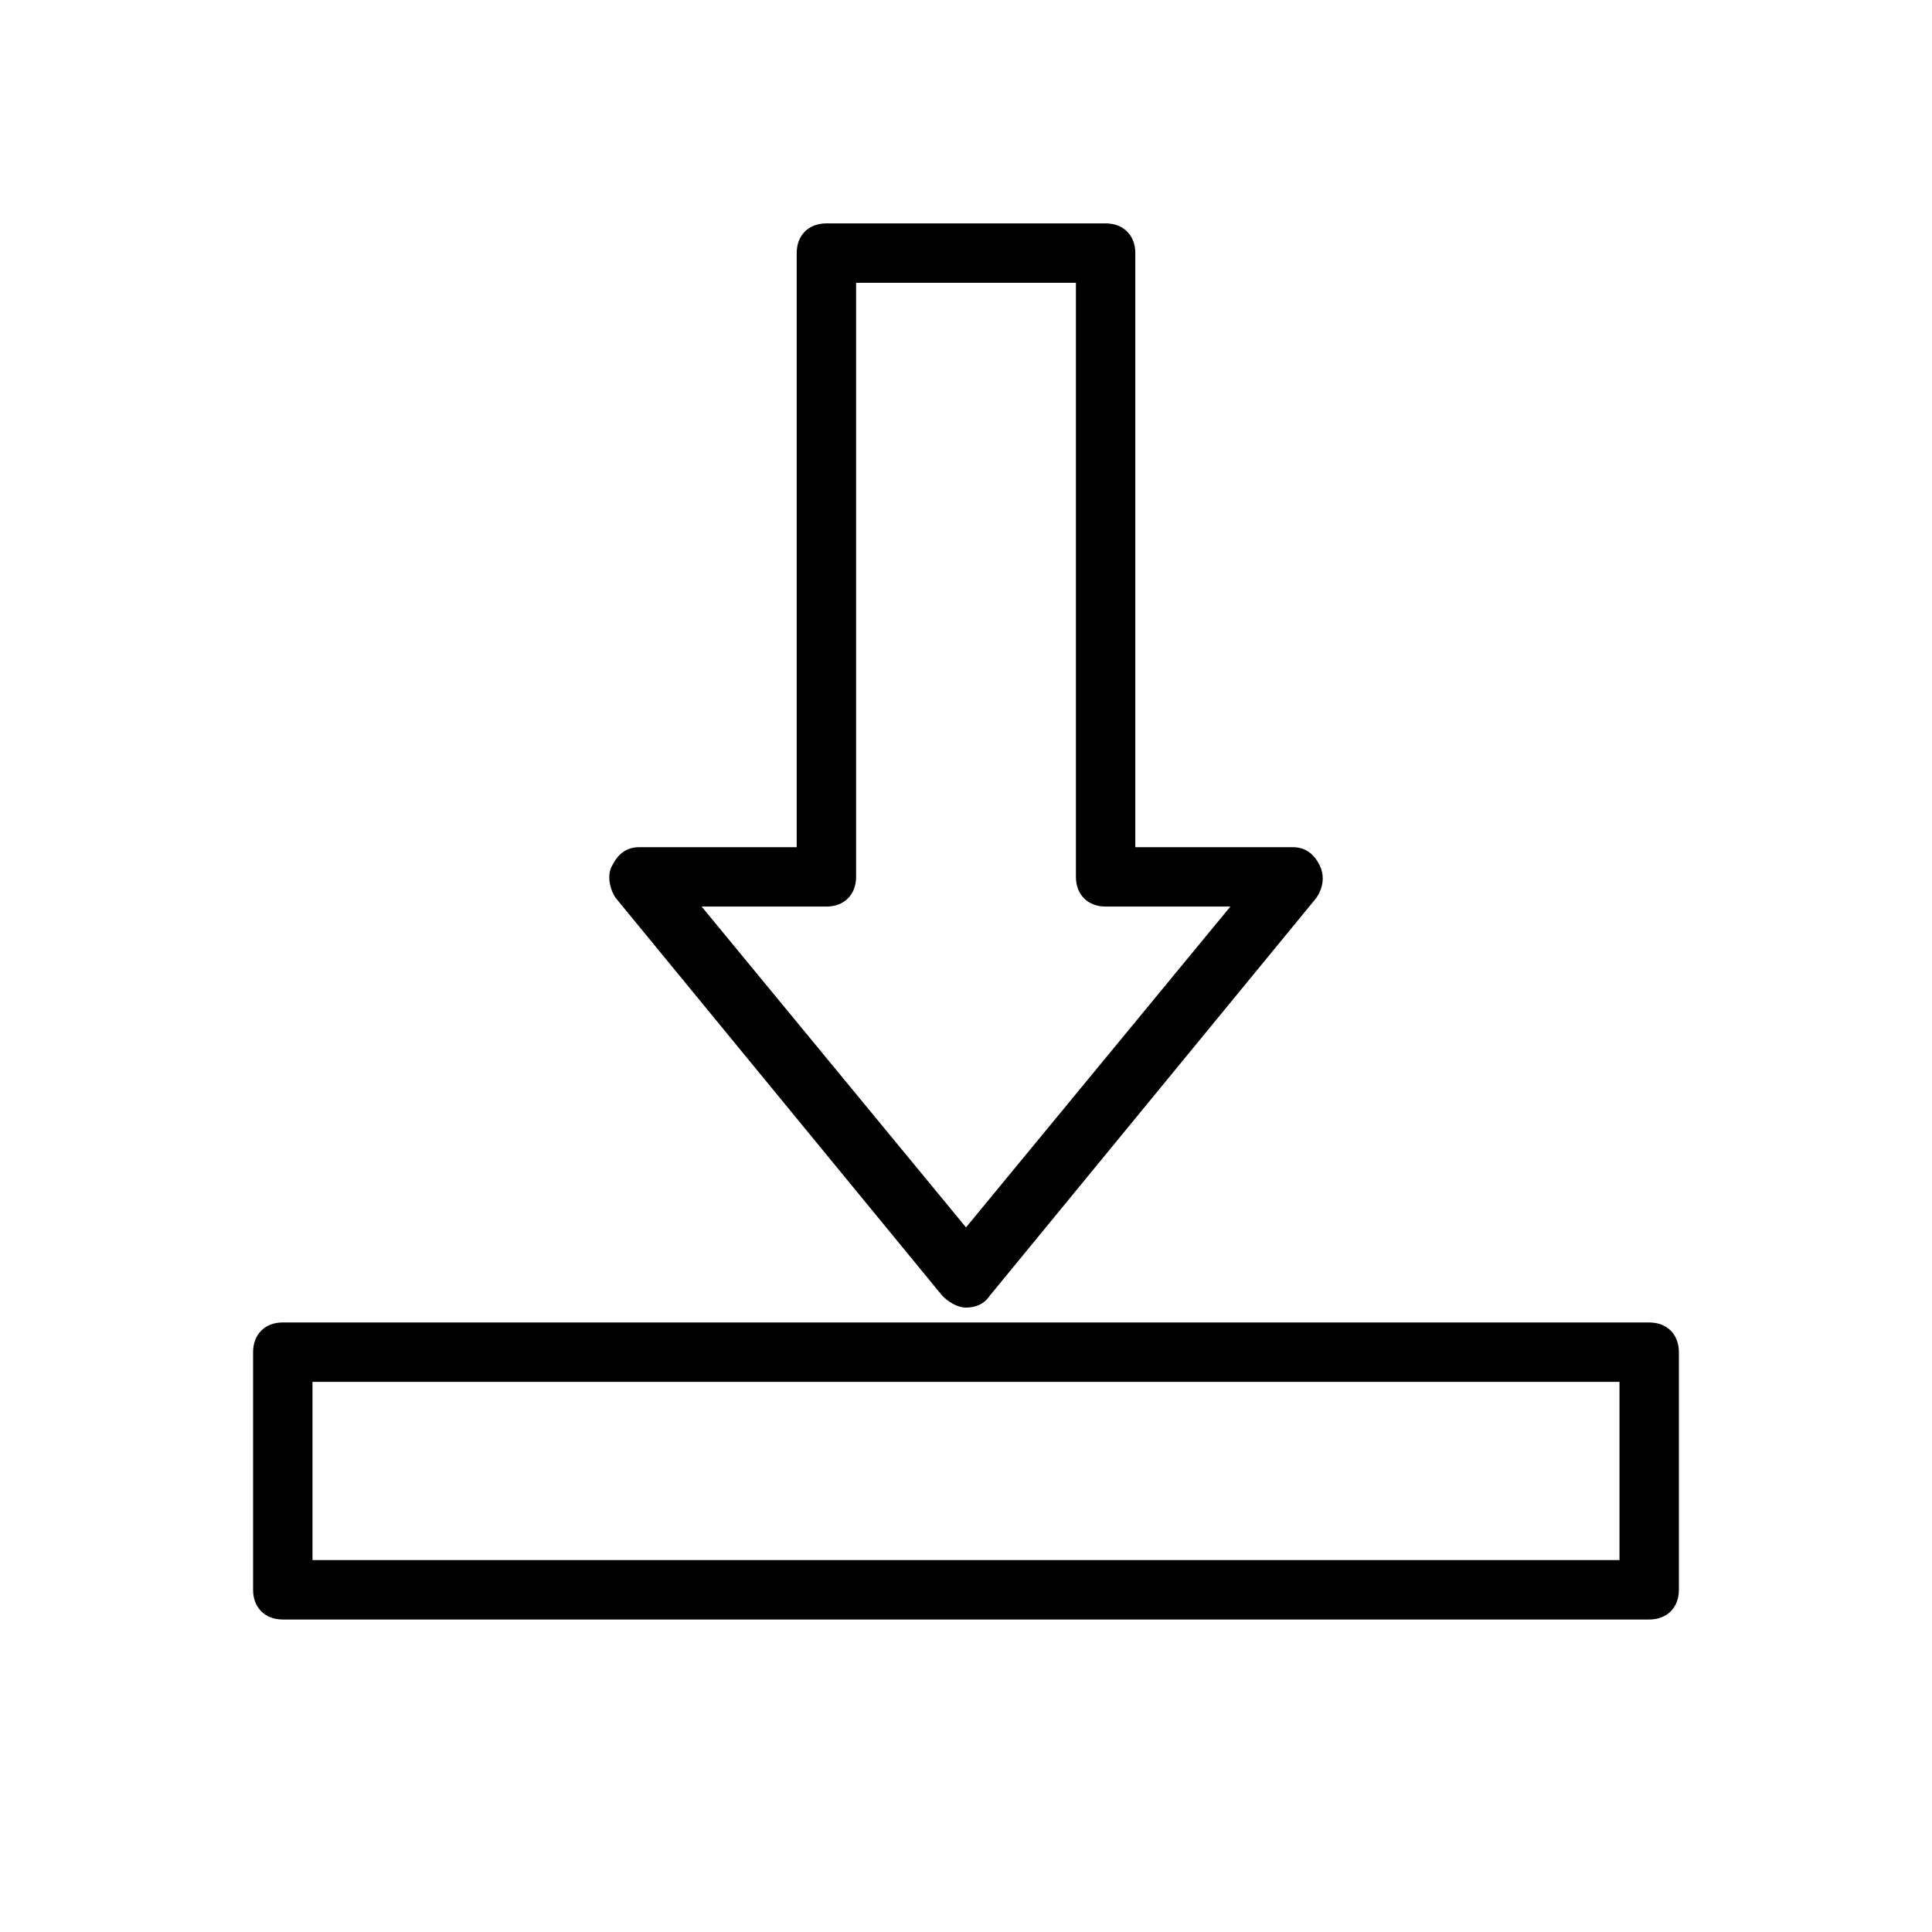 <?xml version="1.0" encoding="UTF-8"?>
<!-- Uploaded to: SVG Repo, www.svgrepo.com, Generator: SVG Repo Mixer Tools -->
<svg fill="#000000" width="800px" height="800px" version="1.1" viewBox="144 144 512 512" xmlns="http://www.w3.org/2000/svg">
 <g>
  <path d="m437 203.2h-73.996c-4.723 0-7.871 3.148-7.871 7.871v157.44h-41.723c-3.148 0-5.512 1.574-7.086 4.723-1.574 2.363-0.789 6.297 0.789 8.66l86.594 105.48c1.574 1.574 3.938 3.148 6.297 3.148 2.363 0 4.723-0.789 6.297-3.148l86.594-105.48c1.574-2.363 2.363-5.512 0.789-8.66-1.578-3.148-3.941-4.723-7.09-4.723h-41.723v-157.44c0-4.723-3.148-7.871-7.871-7.871zm33.062 181.05-70.059 85.02-70.062-85.02h33.062c4.723 0 7.871-3.148 7.871-7.871v-157.44h58.254v157.44c0 4.723 3.148 7.871 7.871 7.871z"/>
  <path d="m211.07 502.34v62.977c0 4.723 3.148 7.871 7.871 7.871h362.11c4.723 0 7.871-3.148 7.871-7.871v-62.977c0-4.723-3.148-7.871-7.871-7.871l-362.11-0.004c-4.723 0-7.871 3.152-7.871 7.875zm15.742 7.871h346.37v47.23h-346.37z"/>
 </g>
</svg>